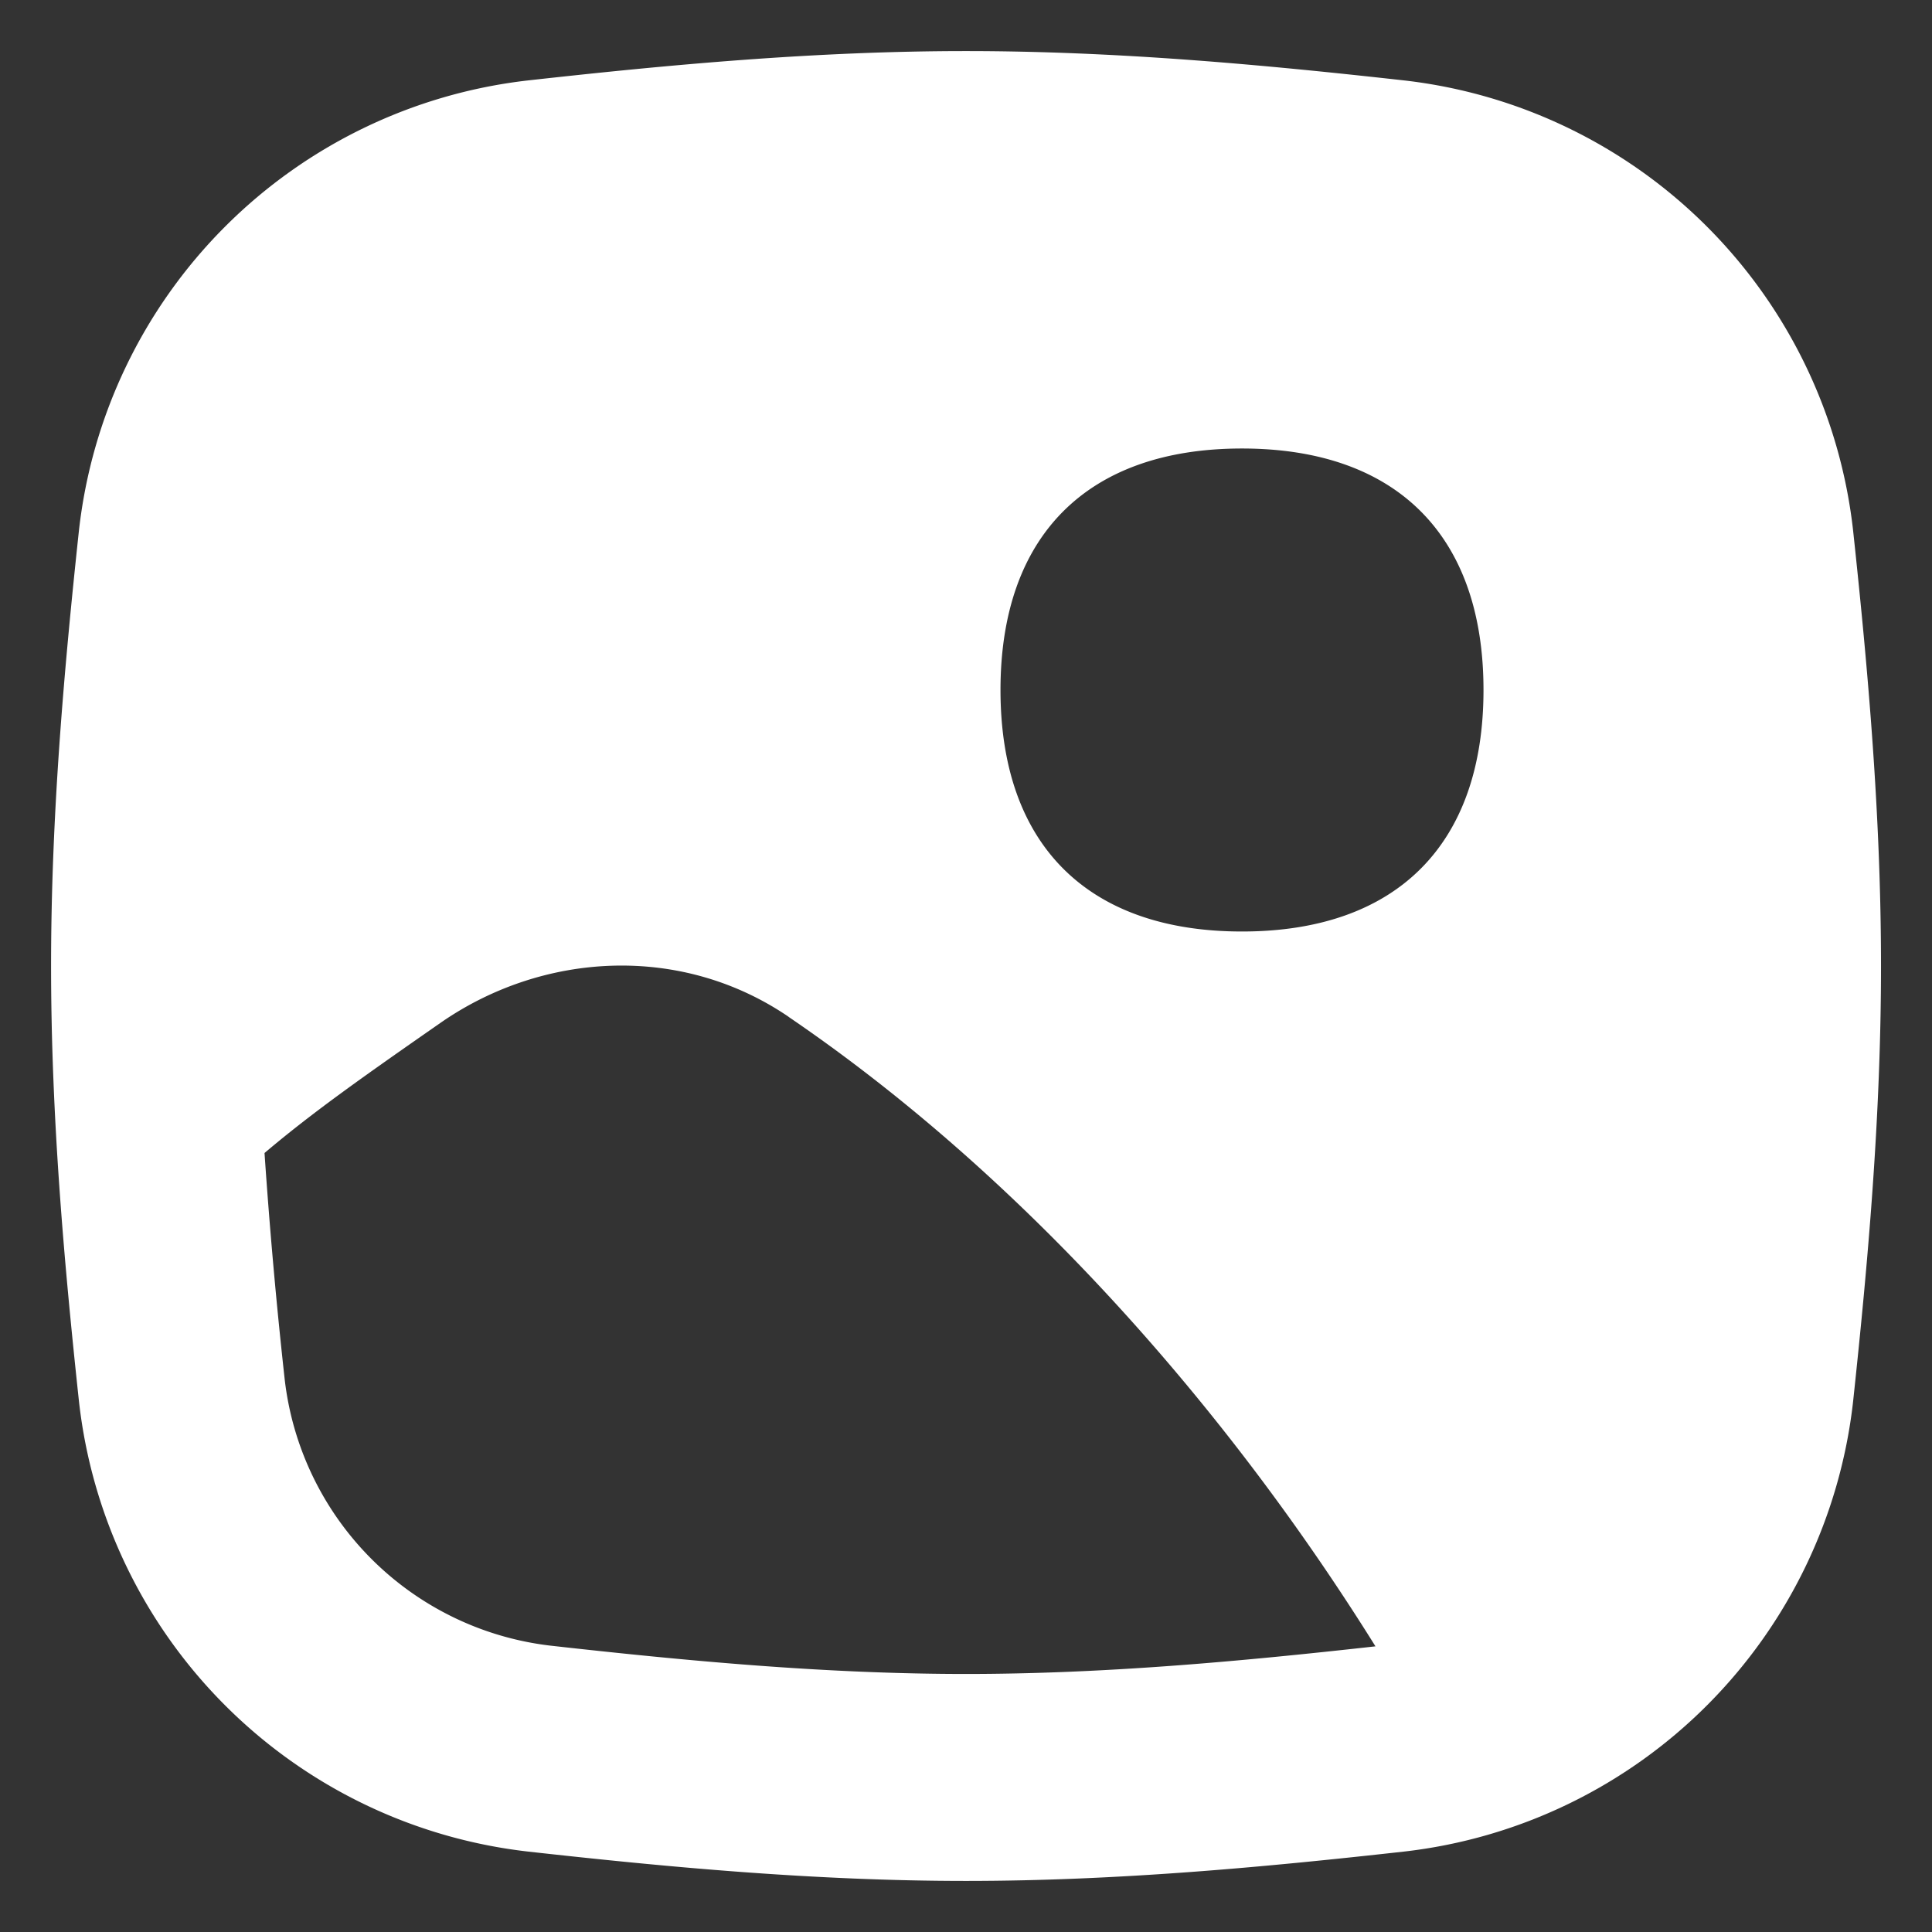 <svg xmlns="http://www.w3.org/2000/svg" fill="none" viewBox="0 0 48 48" height="48" width="48">
  <rect x="0" y="0" width="48" height="48" fill="#333333" stroke="none"/>
  <g id="landscape-1--photos-photo-landscape-picture-photography-camera-pictures-image">
    <path id="Subtract" fill="#ffffff" fill-rule="evenodd"
      d="M24 1.269c-3.758 0 -7.416 0.343 -10.889 0.73A12.672 12.672 0 0 0 1.961 13.183C1.591 16.639 1.269 20.27 1.269 24c0 3.73 0.322 7.361 0.693 10.817a12.672 12.672 0 0 0 11.15 11.184c3.473 0.387 7.131 0.73 10.889 0.73 3.761 0 7.416 -0.343 10.889 -0.73a12.672 12.672 0 0 0 11.15 -11.184c0.37 -3.456 0.693 -7.087 0.693 -10.817 0 -3.73 -0.322 -7.361 -0.693 -10.817A12.672 12.672 0 0 0 34.893 1.999C31.416 1.611 27.758 1.269 24 1.269Zm6.857 21.874c3.84 0 6 -2.16 6 -6S34.697 11.143 30.857 11.143 24.857 13.303 24.857 17.143 27.017 23.143 30.857 23.143Zm-11.263 2.122C25.471 29.266 30.514 35.033 34.173 40.903c-3.381 0.377 -6.758 0.686 -10.173 0.686 -3.463 0 -6.891 -0.319 -10.32 -0.703a7.529 7.529 0 0 1 -6.607 -6.617 134.674 134.674 0 0 1 -0.501 -5.623c1.221 -1.035 2.551 -1.965 4.371 -3.233 2.544 -1.769 5.983 -1.968 8.65 -0.151Z"
      clip-rule="evenodd" stroke-width="3.429"></path>
  </g>
</svg>
